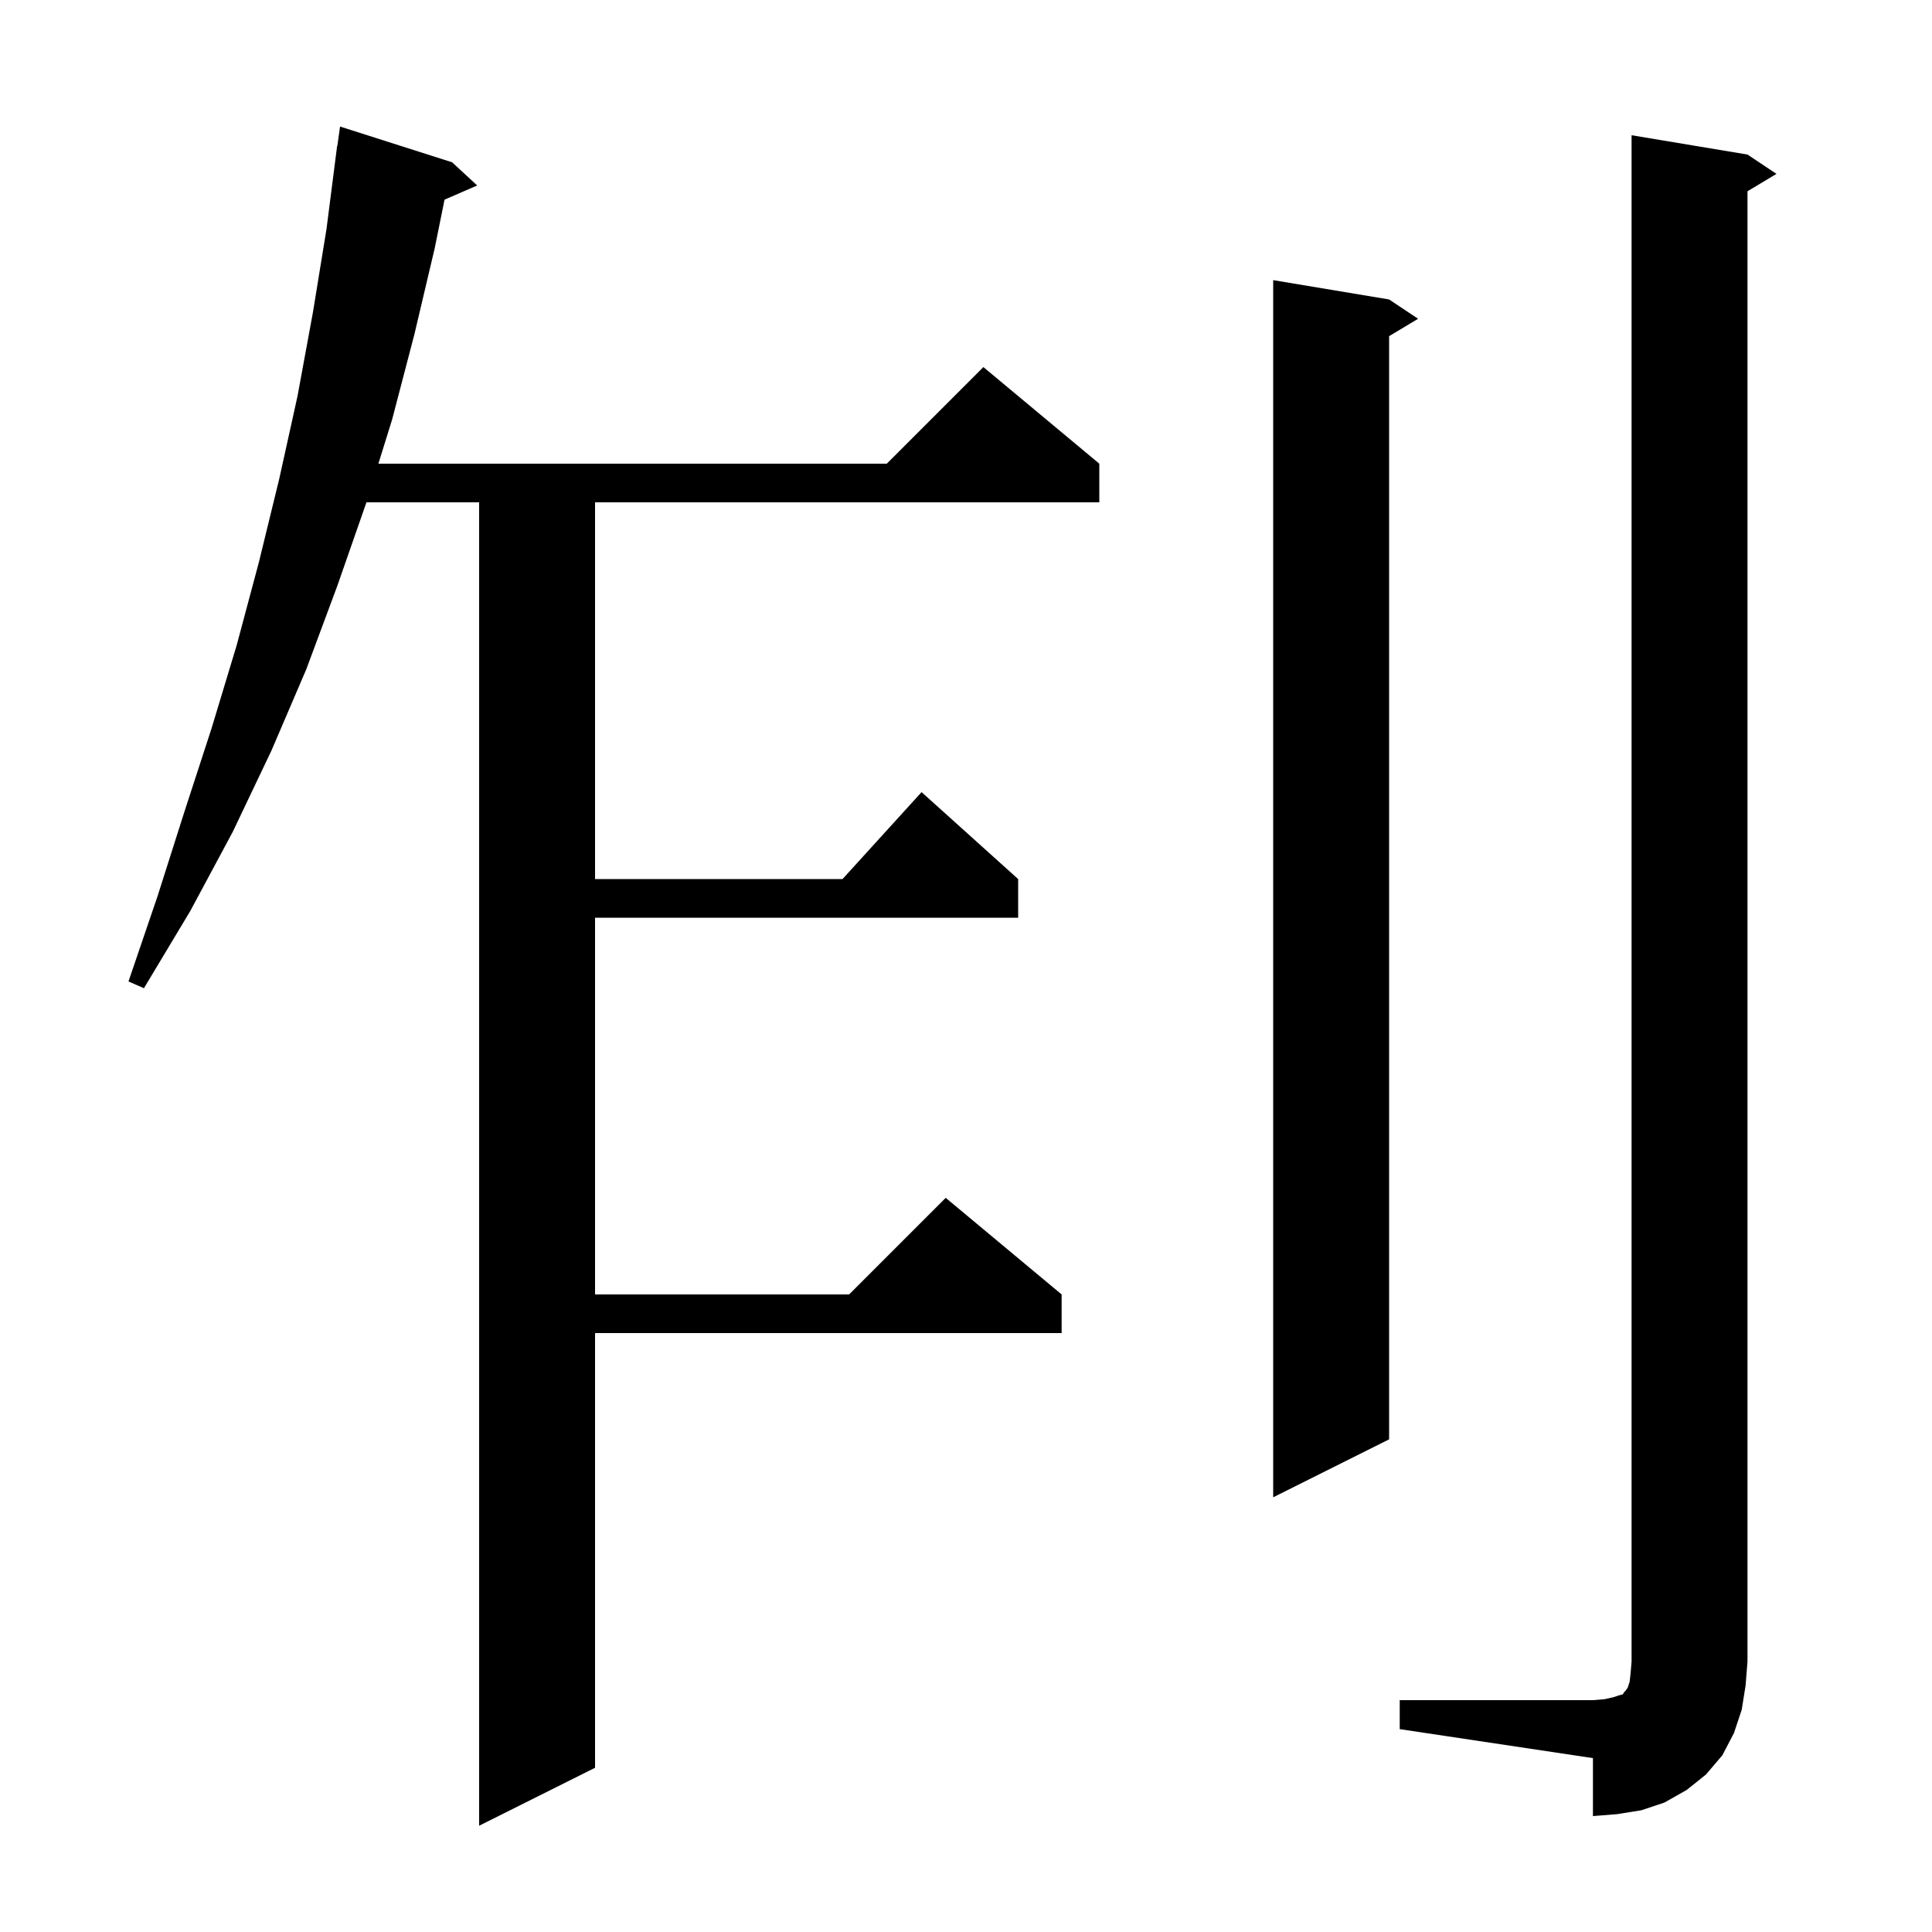 <svg xmlns="http://www.w3.org/2000/svg" xmlns:xlink="http://www.w3.org/1999/xlink" version="1.1" baseProfile="full" viewBox="0 0 200 200" width="200" height="200"><g fill="currentColor"><path d="M 46.8 16.8 L 49.4 19.2 L 46.018 20.668 L 45.0 25.7 L 42.9 34.6 L 40.6 43.4 L 39.172 48.0 L 91.8 48.0 L 101.8 38.0 L 113.8 48.0 L 113.8 52.0 L 61.6 52.0 L 61.6 91.0 L 87.218 91.0 L 95.4 82.0 L 105.4 91.0 L 105.4 95.0 L 61.6 95.0 L 61.6 134.0 L 87.9 134.0 L 97.9 124.0 L 109.9 134.0 L 109.9 138.0 L 61.6 138.0 L 61.6 183.0 L 49.6 189.0 L 49.6 52.0 L 37.931 52.0 L 37.9 52.1 L 34.9 60.7 L 31.7 69.3 L 28.1 77.7 L 24.1 86.1 L 19.7 94.3 L 14.9 102.3 L 13.3 101.6 L 16.3 92.8 L 19.1 84.0 L 21.9 75.4 L 24.5 66.8 L 26.8 58.2 L 28.9 49.6 L 30.8 41.0 L 32.4 32.3 L 33.8 23.7 L 34.9 15.1 L 34.924 15.103 L 35.2 13.1 Z M 144.9 176.0 L 164.9 176.0 L 166.1 175.9 L 167.0 175.7 L 167.6 175.5 L 168.0 175.4 L 168.1 175.2 L 168.3 175.0 L 168.5 174.7 L 168.7 174.1 L 168.8 173.2 L 168.9 172.0 L 168.9 14.0 L 180.9 16.0 L 183.9 18.0 L 180.9 19.8 L 180.9 172.0 L 180.7 174.5 L 180.3 177.0 L 179.5 179.4 L 178.3 181.7 L 176.6 183.7 L 174.6 185.3 L 172.3 186.6 L 169.9 187.4 L 167.4 187.8 L 164.9 188.0 L 164.9 182.0 L 144.9 179.0 Z M 143.8 31.0 L 146.8 33.0 L 143.8 34.8 L 143.8 149.0 L 131.8 155.0 L 131.8 29.0 Z "/></g></svg>